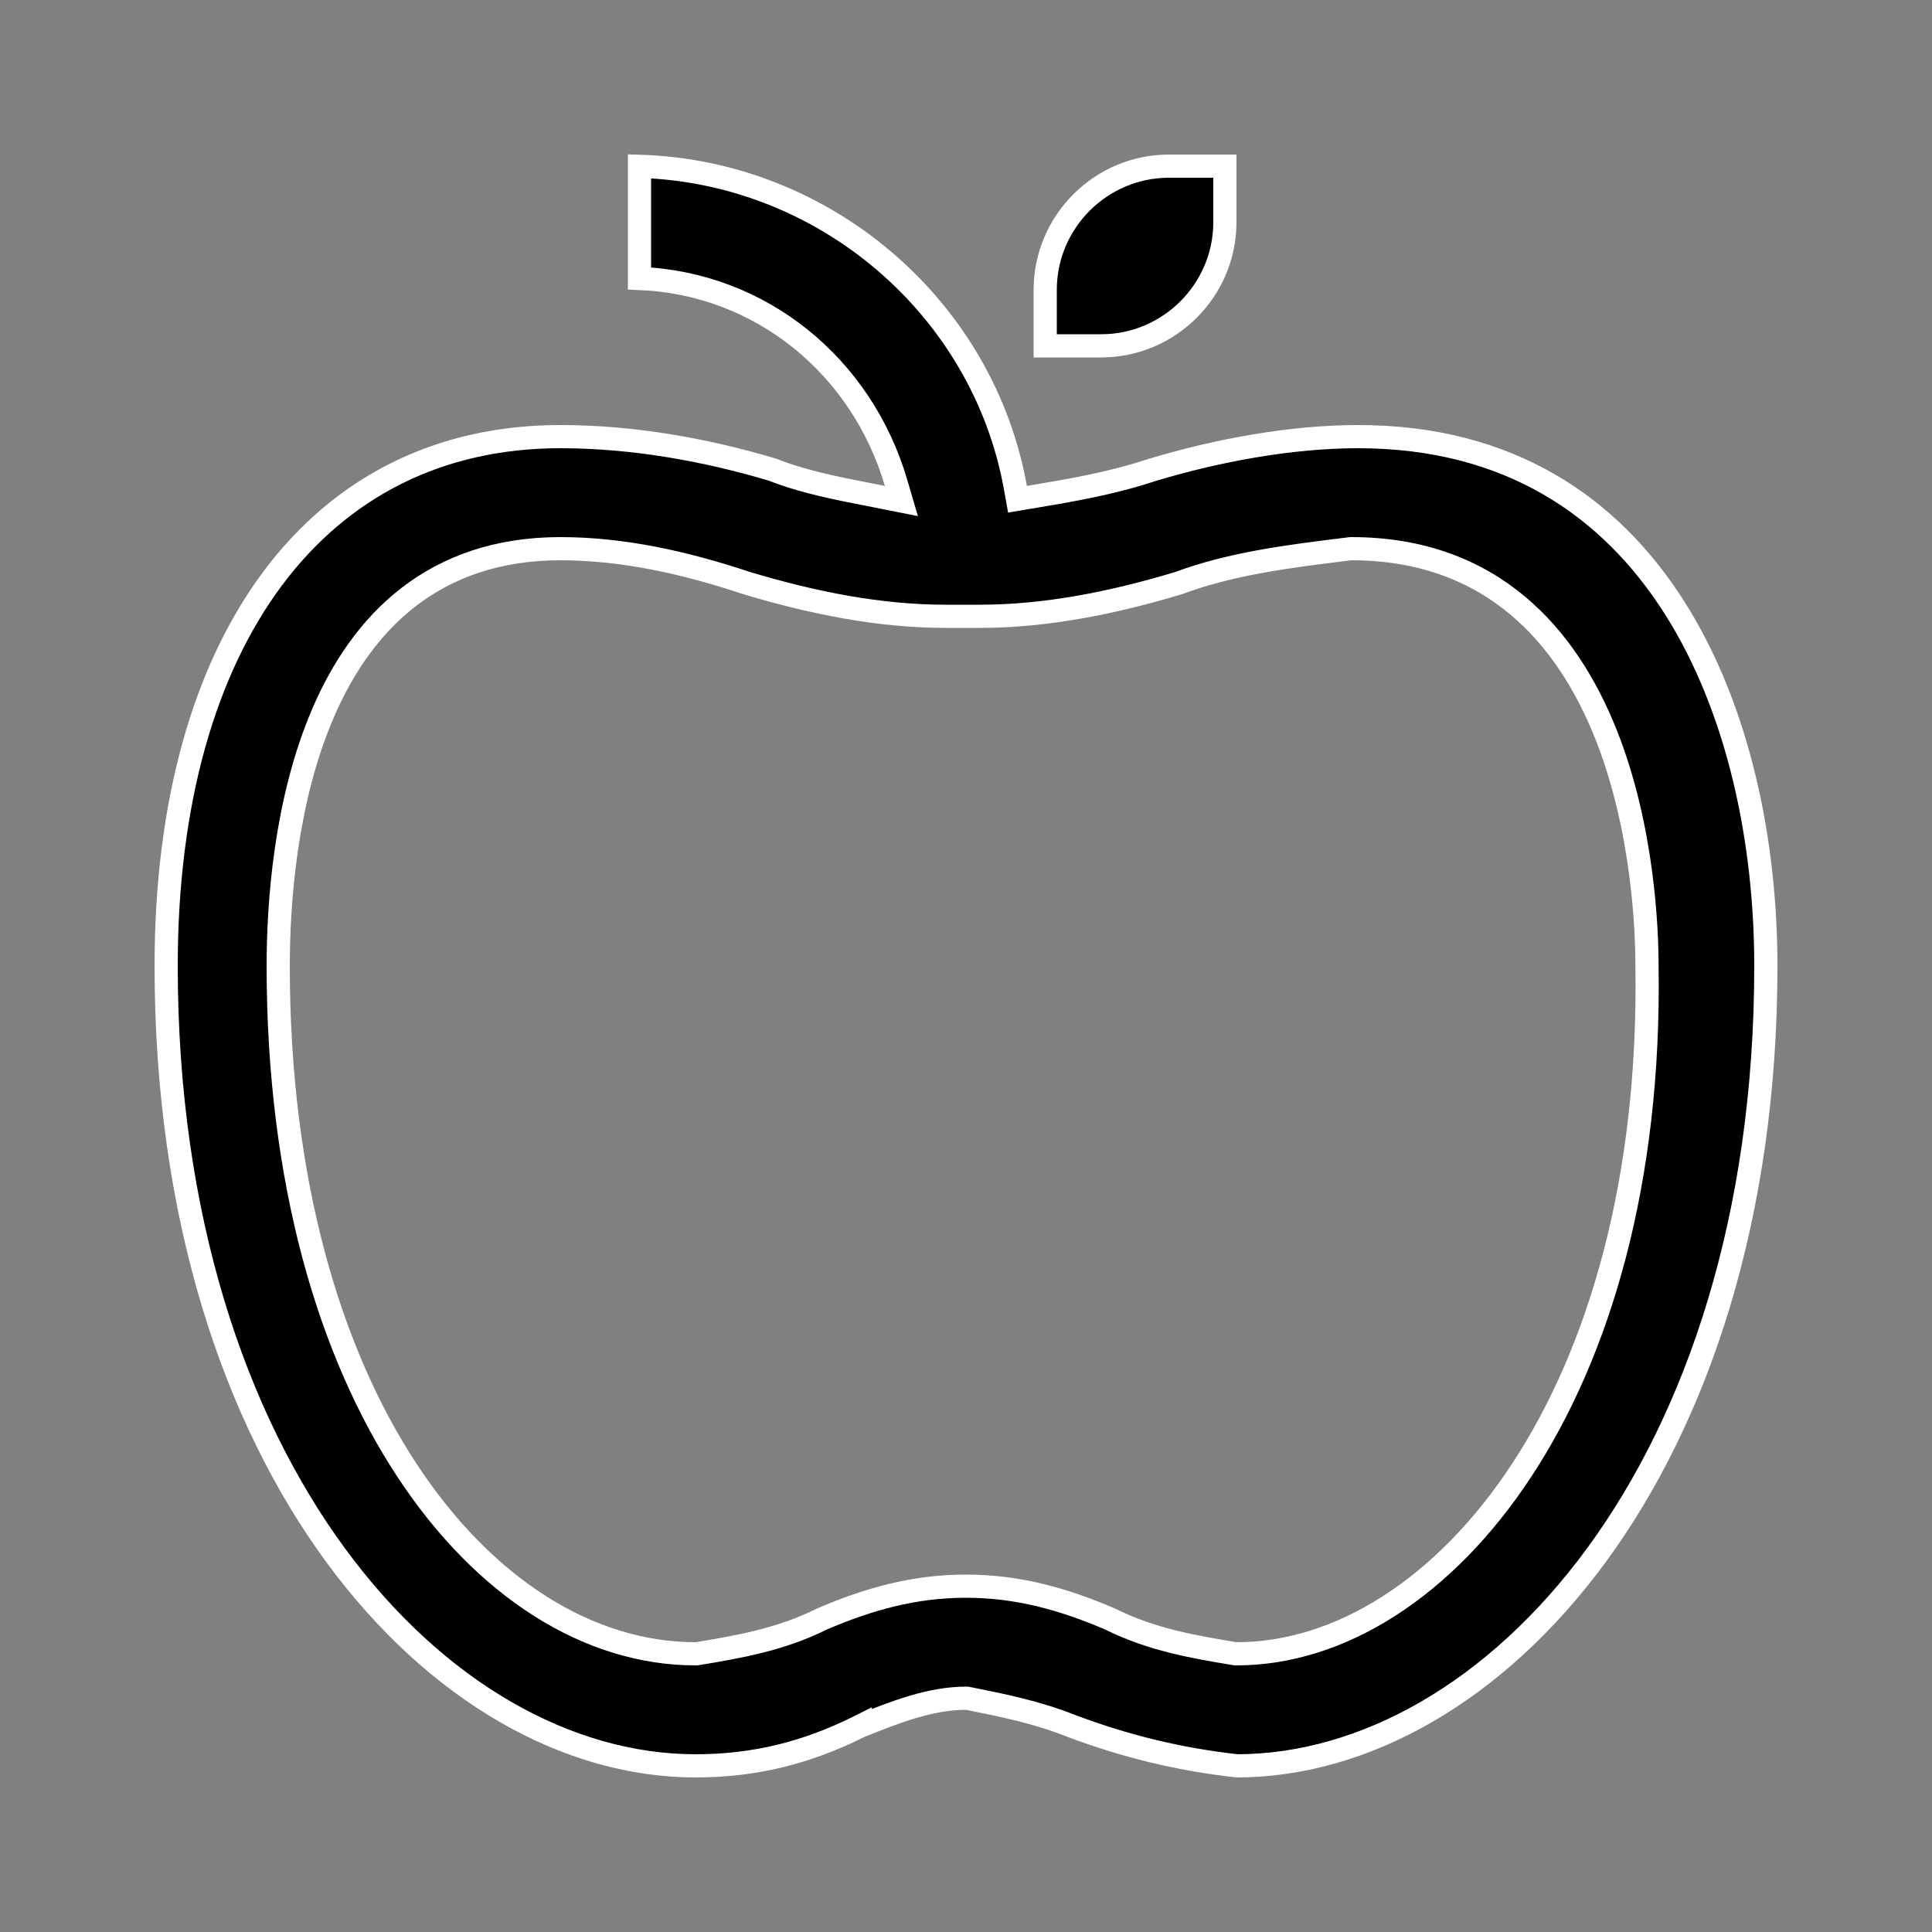 <svg xmlns="http://www.w3.org/2000/svg" fill="none" viewBox="0 0 25 25" height="25" width="25">
<rect x="0" y="0" width="25" height="25" fill="#808080" stroke="none"/>
<path stroke-width="0.3" stroke="white" fill="black" d="M13.14 6.314L13.166 6.46L13.312 6.435L13.317 6.435C13.838 6.348 14.372 6.259 14.908 6.081C15.772 5.821 16.719 5.65 17.575 5.65C19.531 5.65 20.842 6.56 21.67 7.866C22.503 9.18 22.85 10.899 22.85 12.5C22.85 15.755 21.96 18.347 20.659 20.122C19.358 21.896 17.652 22.847 16.008 22.85C15.238 22.764 14.553 22.592 13.867 22.335C13.417 22.155 12.969 22.066 12.535 21.979L12.529 21.978L12.515 21.975H12.5C12.034 21.975 11.573 22.159 11.146 22.33L11.132 22.336L11.132 22.335L11.12 22.341C10.44 22.681 9.763 22.85 9 22.85C7.353 22.85 5.644 21.899 4.341 20.122C3.04 18.347 2.15 15.755 2.15 12.5C2.15 10.378 2.648 8.663 3.531 7.482C4.41 6.306 5.678 5.65 7.25 5.65C8.193 5.65 9.138 5.821 10.001 6.079C10.39 6.234 10.844 6.322 11.235 6.398C11.299 6.411 11.361 6.423 11.421 6.435L11.664 6.483L11.594 6.245C11.153 4.745 9.853 3.667 8.275 3.603V2.152C10.676 2.223 12.724 3.984 13.14 6.314ZM15.975 21.398L15.988 21.4H16C17.335 21.4 18.689 20.55 19.691 19.024C20.695 17.497 21.356 15.279 21.312 12.499C21.312 12.055 21.268 10.72 20.777 9.491C20.53 8.875 20.168 8.277 19.634 7.832C19.098 7.385 18.397 7.1 17.488 7.1H17.478L17.469 7.101C17.429 7.106 17.389 7.111 17.348 7.116C16.683 7.199 15.93 7.292 15.252 7.545C14.387 7.805 13.529 7.975 12.675 7.975H12.238C11.383 7.975 10.524 7.804 9.658 7.544C8.862 7.279 8.059 7.1 7.25 7.1C6.431 7.1 5.786 7.34 5.282 7.73C4.781 8.119 4.428 8.651 4.181 9.225C3.688 10.369 3.6 11.706 3.6 12.5C3.6 15.279 4.261 17.497 5.265 19.024C6.268 20.551 7.622 21.4 9 21.4H9.012L9.025 21.398L9.033 21.397C9.552 21.31 10.094 21.22 10.638 20.949C11.238 20.692 11.828 20.525 12.5 20.525C13.172 20.525 13.762 20.692 14.362 20.949C14.906 21.22 15.448 21.31 15.967 21.397L15.975 21.398ZM14.25 4.475H13.525V3.75C13.525 2.87 14.245 2.15 15.125 2.15H15.85V2.875C15.85 3.755 15.13 4.475 14.25 4.475Z"></path>
</svg>
